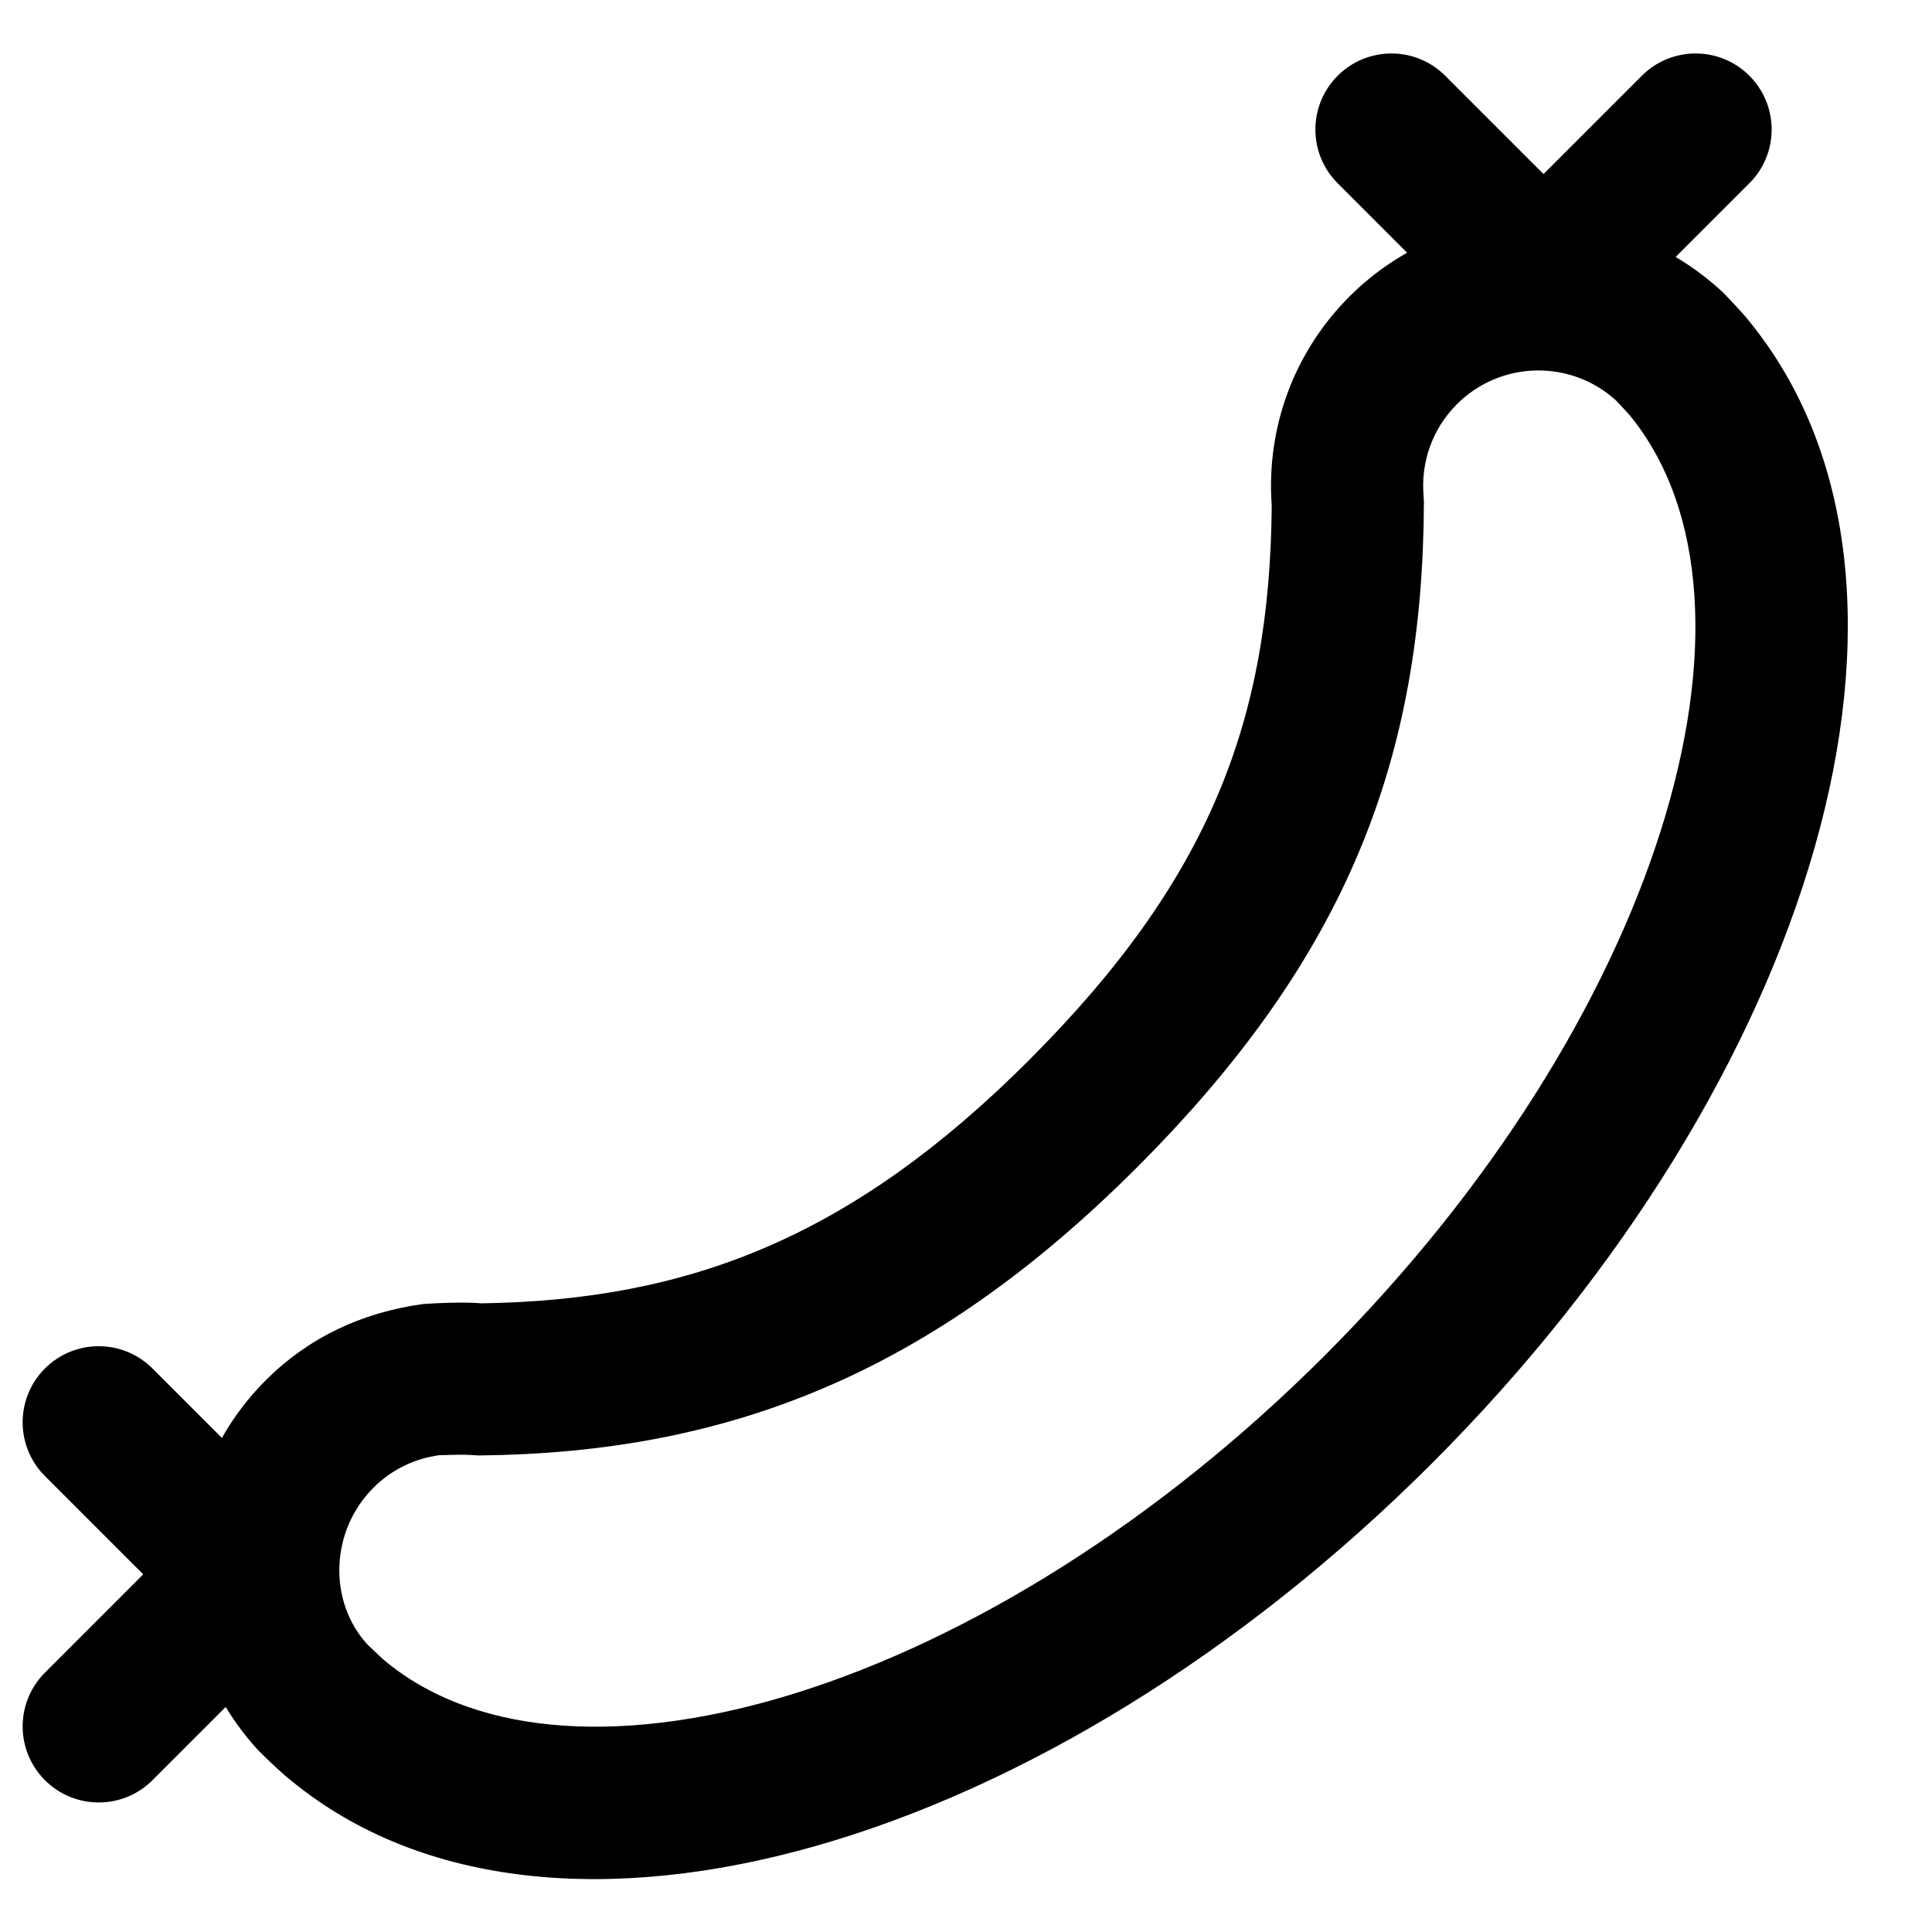 <?xml version="1.0" encoding="UTF-8"?>
<!-- Uploaded to: SVG Repo, www.svgrepo.com, Generator: SVG Repo Mixer Tools -->
<svg fill="#000000" width="800px" height="800px" version="1.1" viewBox="144 144 512 512" xmlns="http://www.w3.org/2000/svg">
 <g fill-rule="evenodd">
  <path d="m416.75 424.91c-46.82 46.836-90.047 63.711-145.2 64.48-1.965-0.16-4.106-0.203-6.527-0.176-1.82 0.02-3.707 0.082-5.606 0.172-1.395 0.07-2.473 0.137-3.211 0.188-16.535 2.223-30.703 9.133-41.75 20.18-26.949 26.949-27.715 70.312-1.914 98.207 1.629 1.625 2.941 2.883 4.324 4.172 1.996 1.852 3.309 3.008 4.566 3.973 69.156 56.371 200.5 17.246 302.12-84.379 101.62-101.63 140.75-232.97 84.016-302.59-0.59-0.781-1.742-2.09-3.32-3.801-1.535-1.656-2.789-2.969-3.656-3.863-28.703-26.566-72.066-25.801-99.012 1.148-14.762 14.762-22.055 34.949-20.559 55.352-0.453 56.98-16.465 99.137-64.281 146.93zm104.52-149.44c-0.793-9.008 2.34-17.863 8.824-24.352 11.617-11.617 30.32-11.945 42.363-0.816-0.109-0.074 0.957 1.047 1.996 2.164 0.957 1.035 1.547 1.707 1.52 1.672 40.766 50.035 7.934 160.24-80.906 249.09-88.844 88.84-199.05 121.67-248.62 81.27-0.41-0.324-1.078-0.914-1.898-1.672-1.328-1.234-2.441-2.309-3.141-2.984-10.387-11.27-10.055-29.969 1.562-41.586 4.75-4.754 10.812-7.707 17.406-8.613 2.438-0.062 3.848-0.109 5.113-0.125 1.461-0.016 2.57 0.02 2.832 0.051l2.602 0.141c65.805-0.672 119.45-21.383 174.34-76.297 55.949-55.93 75.738-108.5 76.09-176.07z"/>
  <path d="m567.3 204.38-40.305-40.305c-7.871-7.871-20.629-7.871-28.5 0-7.871 7.867-7.871 20.629 0 28.496l40.305 40.309c7.871 7.867 20.629 7.867 28.5 0 7.867-7.871 7.867-20.633 0-28.5z"/>
  <path d="m567.3 232.88 40.305-40.309c7.867-7.867 7.867-20.629 0-28.496-7.871-7.871-20.629-7.871-28.5 0l-40.305 40.305c-7.871 7.867-7.871 20.629 0 28.5 7.871 7.867 20.629 7.867 28.5 0z"/>
  <path d="m224.71 546.97-40.305-40.305c-7.871-7.871-20.633-7.871-28.5 0-7.871 7.867-7.871 20.629 0 28.5l40.305 40.305c7.867 7.867 20.629 7.867 28.5 0 7.867-7.871 7.867-20.633 0-28.5z"/>
  <path d="m184.41 615.77 40.305-40.305c7.867-7.871 7.867-20.633 0-28.5-7.871-7.871-20.633-7.871-28.5 0l-40.305 40.305c-7.871 7.867-7.871 20.629 0 28.5 7.867 7.867 20.629 7.867 28.5 0z"/>
 </g>
</svg>